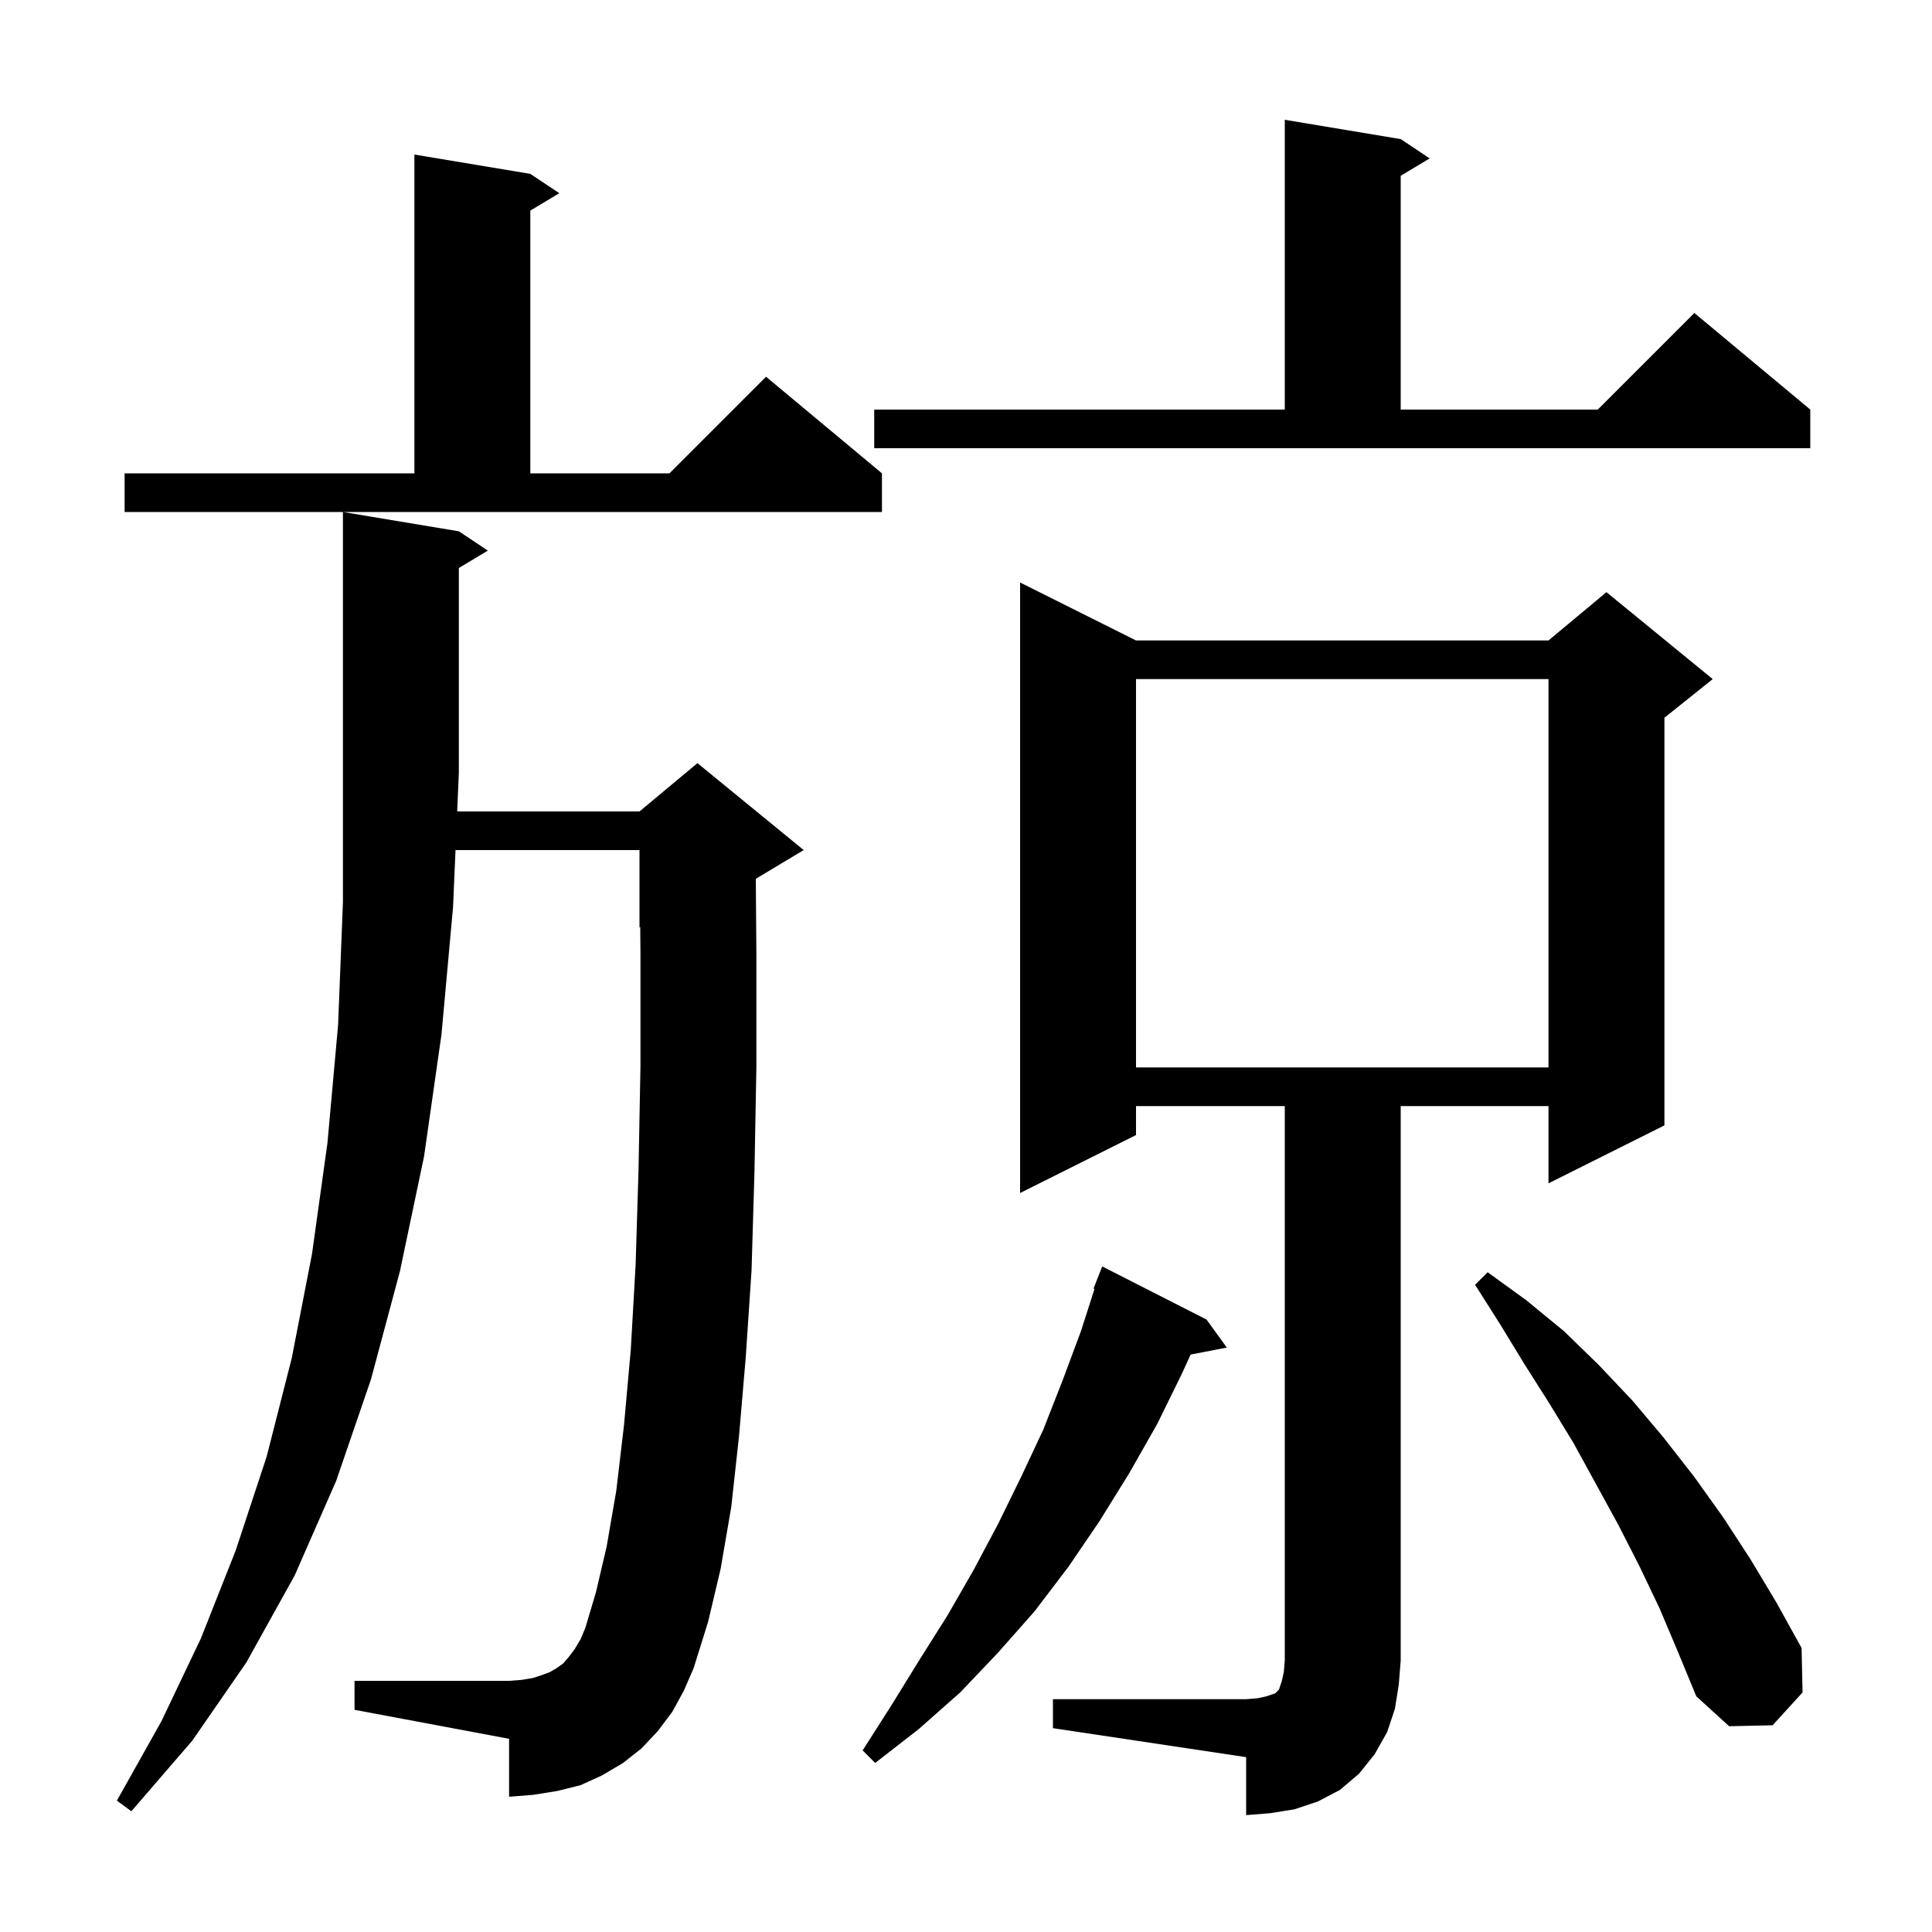 <svg xmlns="http://www.w3.org/2000/svg" xmlns:xlink="http://www.w3.org/1999/xlink" version="1.1" baseProfile="full" viewBox="0 0 200 200" width="200" height="200"><g fill="currentColor"><path d="M 109.0 175.9 L 129.0 175.9 L 130.2 175.8 L 131.1 175.6 L 132.0 175.3 L 132.4 174.9 L 132.7 174.0 L 132.9 173.1 L 133.0 171.9 L 133.0 114.5 L 117.6 114.5 L 117.6 117.5 L 105.6 123.5 L 105.6 60.3 L 117.6 66.3 L 160.3 66.3 L 166.3 61.3 L 177.3 70.3 L 172.3 74.3 L 172.3 116.5 L 160.3 122.5 L 160.3 114.5 L 145.0 114.5 L 145.0 171.9 L 144.8 174.4 L 144.4 176.9 L 143.6 179.3 L 142.3 181.6 L 140.7 183.6 L 138.7 185.3 L 136.4 186.5 L 134.0 187.3 L 131.5 187.7 L 129.0 187.9 L 129.0 181.9 L 109.0 178.9 Z M 69.6 177.2 L 68.1 179.2 L 66.4 181.0 L 64.5 182.5 L 62.3 183.8 L 60.1 184.8 L 57.7 185.4 L 55.2 185.8 L 52.7 186.0 L 52.7 180.0 L 36.7 177.0 L 36.7 174.0 L 52.7 174.0 L 54.0 173.9 L 55.2 173.7 L 56.1 173.4 L 56.9 173.1 L 57.6 172.7 L 58.3 172.2 L 58.9 171.5 L 59.5 170.7 L 60.1 169.7 L 60.6 168.5 L 61.7 164.8 L 62.8 160.1 L 63.8 154.3 L 64.6 147.5 L 65.3 139.7 L 65.8 130.9 L 66.1 121.1 L 66.3 110.4 L 66.3 98.7 L 66.278 95.967 L 66.2 96.0 L 66.2 88.0 L 47.155 88.0 L 46.9 93.9 L 45.7 107.1 L 43.9 119.7 L 41.4 131.6 L 38.4 142.8 L 34.8 153.3 L 30.5 163.1 L 25.5 172.1 L 19.9 180.2 L 13.6 187.5 L 12.1 186.4 L 16.7 178.2 L 20.8 169.6 L 24.4 160.5 L 27.6 150.8 L 30.2 140.6 L 32.3 129.8 L 33.9 118.3 L 35.0 106.1 L 35.5 93.4 L 35.5 53.0 L 47.5 55.0 L 50.5 57.0 L 47.5 58.8 L 47.5 80.0 L 47.327 84.0 L 66.2 84.0 L 72.2 79.0 L 83.2 88.0 L 78.24 90.976 L 78.3 98.7 L 78.3 110.5 L 78.1 121.4 L 77.8 131.5 L 77.2 140.5 L 76.5 148.7 L 75.7 156.0 L 74.6 162.4 L 73.3 167.9 L 71.8 172.7 L 70.8 175.0 Z M 124.9 136.6 L 127.0 139.5 L 123.253 140.223 L 122.4 142.1 L 119.8 147.4 L 116.9 152.5 L 113.8 157.5 L 110.6 162.2 L 107.1 166.8 L 103.3 171.1 L 99.4 175.2 L 95.1 179.0 L 90.6 182.5 L 89.3 181.2 L 92.3 176.5 L 95.2 171.8 L 98.1 167.2 L 100.8 162.5 L 103.3 157.8 L 105.7 152.9 L 108.0 148.0 L 110.0 142.9 L 111.9 137.8 L 113.302 133.428 L 113.2 133.4 L 114.1 131.1 Z M 171.8 166.5 L 169.7 162.1 L 167.5 157.8 L 162.9 149.4 L 160.4 145.3 L 157.8 141.2 L 155.3 137.1 L 152.7 133.0 L 154.0 131.7 L 158.0 134.6 L 161.9 137.8 L 165.5 141.3 L 169.0 145.0 L 172.2 148.8 L 175.4 152.9 L 178.4 157.1 L 181.2 161.4 L 183.9 165.9 L 186.5 170.6 L 186.6 175.2 L 183.5 178.6 L 179.0 178.7 L 175.6 175.6 L 173.7 171.0 Z M 117.6 70.3 L 117.6 110.5 L 160.3 110.5 L 160.3 70.3 Z M 12.9 49.0 L 42.9 49.0 L 42.9 16.0 L 54.9 18.0 L 57.9 20.0 L 54.9 21.8 L 54.9 49.0 L 69.3 49.0 L 79.3 39.0 L 91.3 49.0 L 91.3 53.0 L 12.9 53.0 Z M 90.5 42.4 L 133.0 42.4 L 133.0 12.4 L 145.0 14.4 L 148.0 16.4 L 145.0 18.2 L 145.0 42.4 L 165.4 42.4 L 175.4 32.4 L 187.4 42.4 L 187.4 46.4 L 90.5 46.4 Z "/></g></svg>